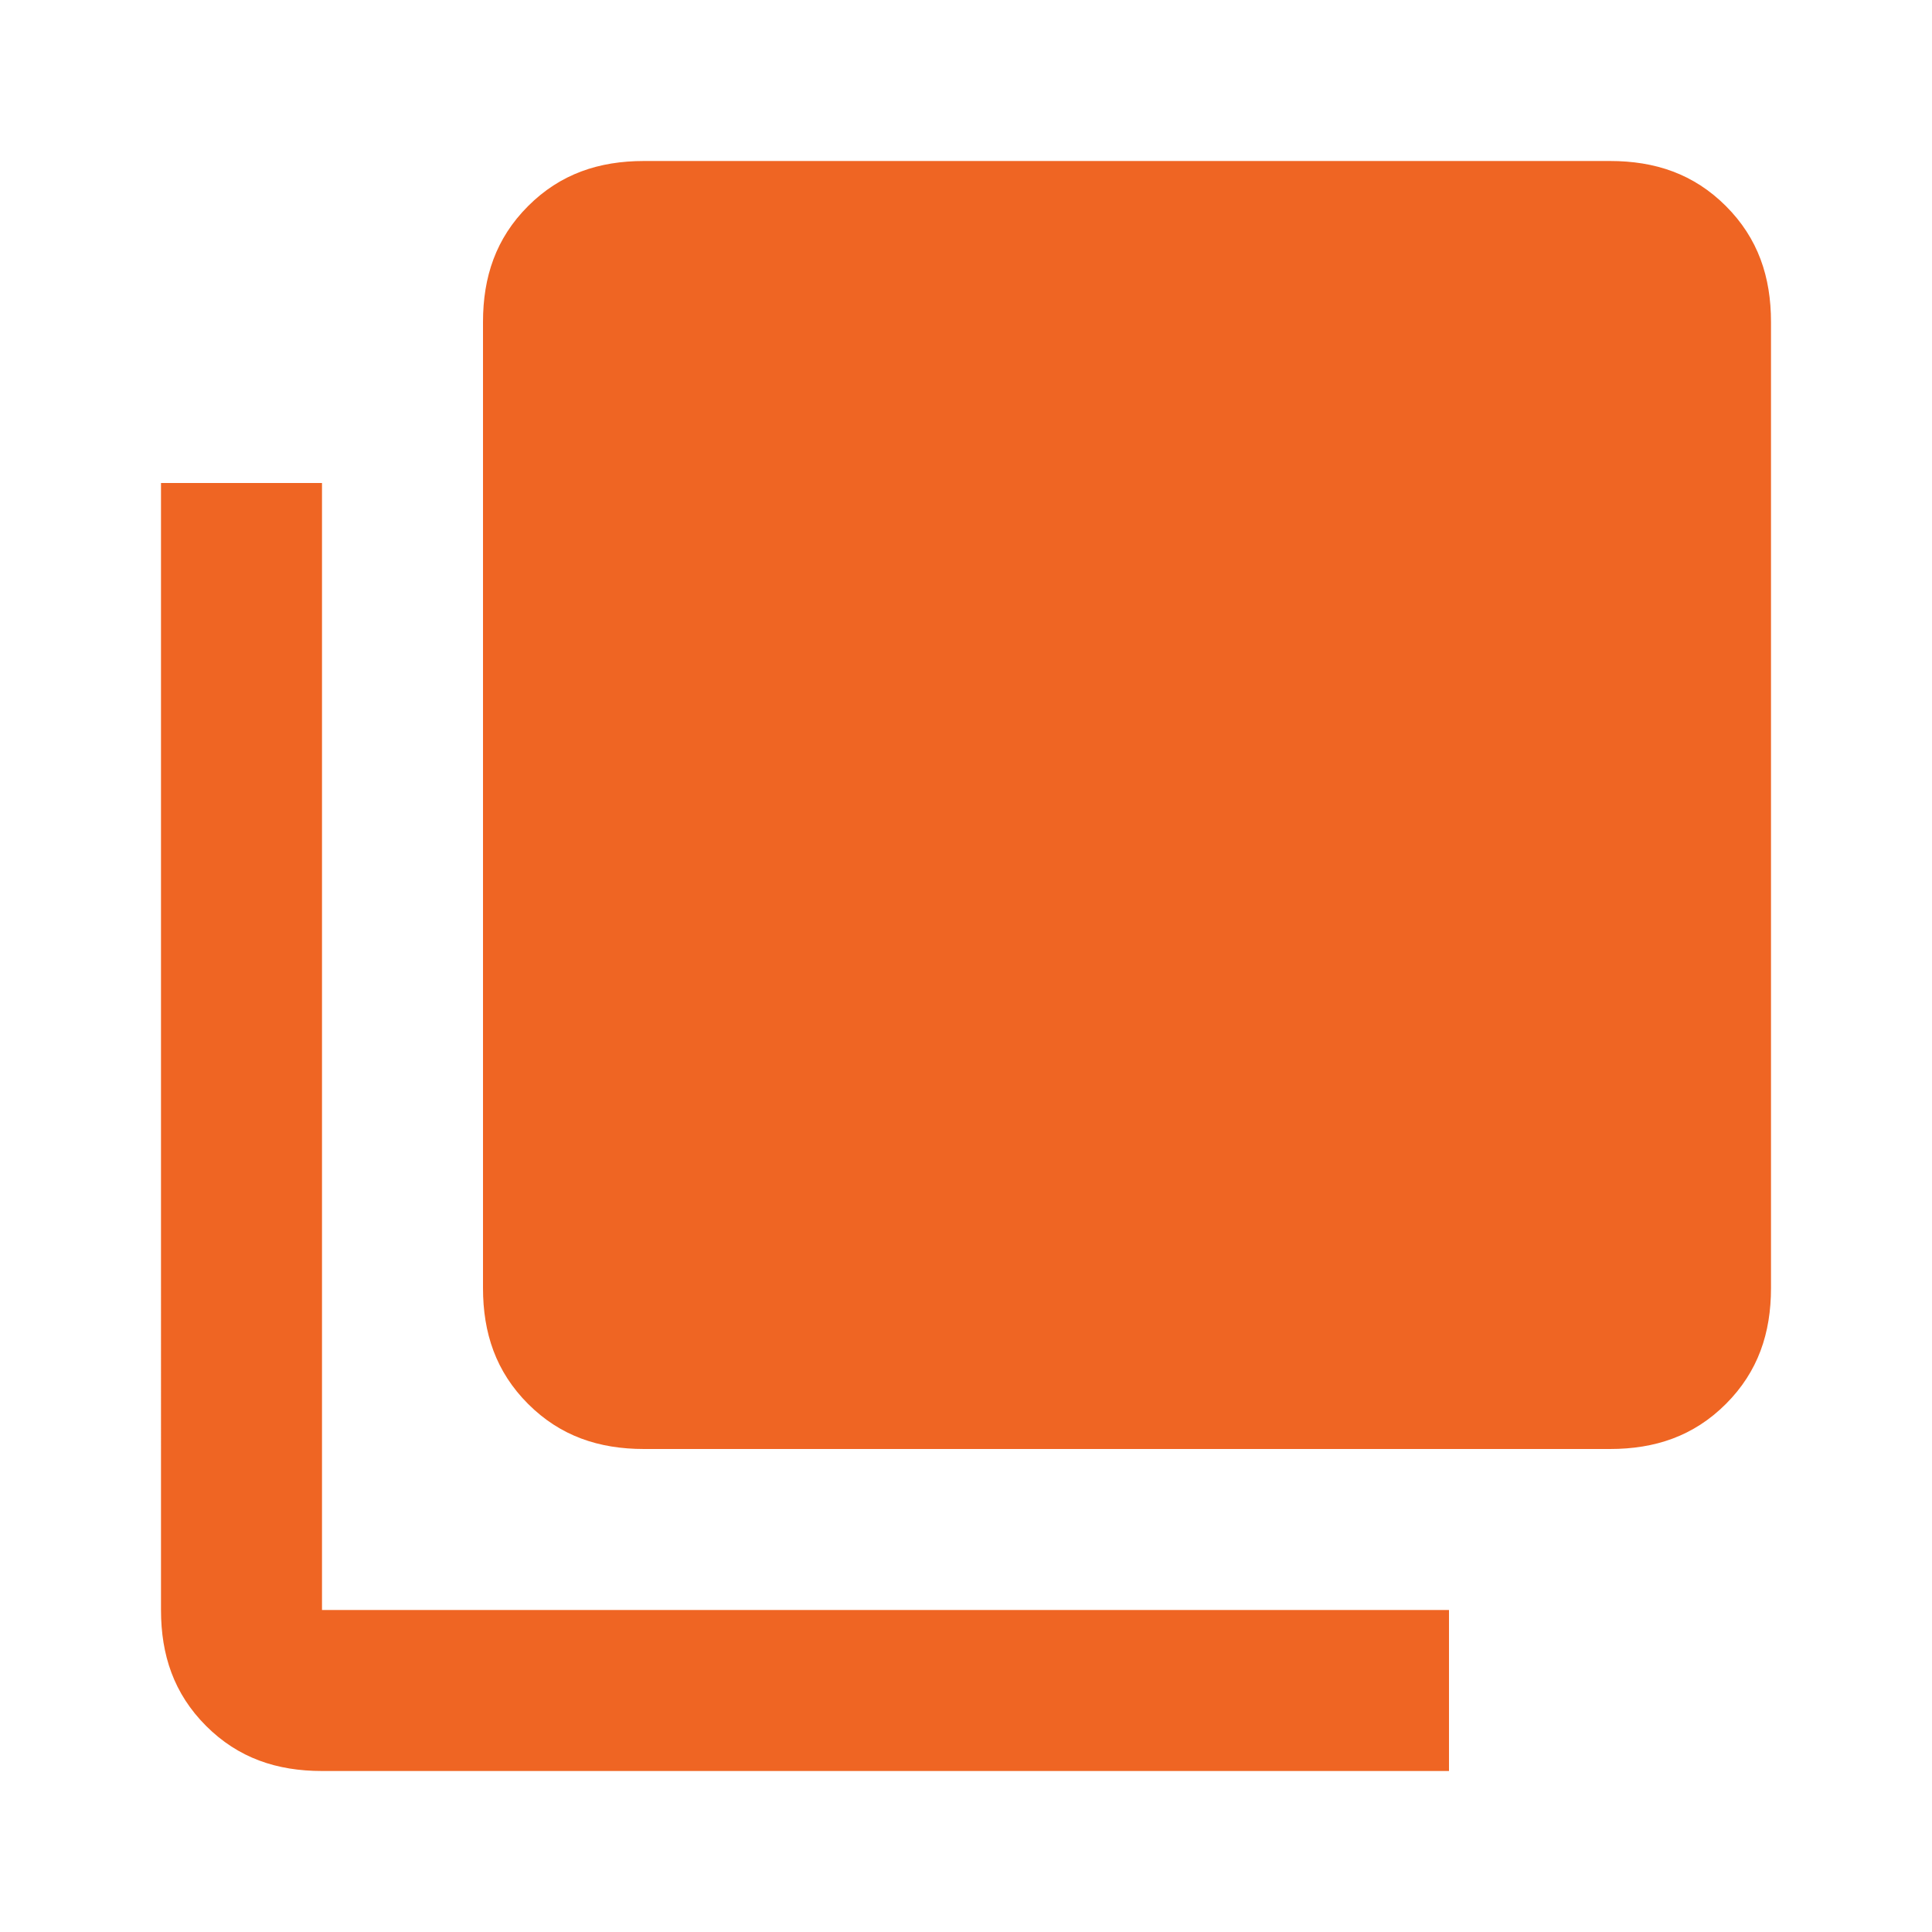 <?xml version="1.0" encoding="UTF-8"?>
<svg id="Layer_1" xmlns="http://www.w3.org/2000/svg" xmlns:xlink="http://www.w3.org/1999/xlink" version="1.1" viewBox="0 0 30 30">
  <!-- Generator: Adobe Illustrator 29.3.1, SVG Export Plug-In . SVG Version: 2.1.0 Build 151)  -->
  <defs>
    <style>
      .st0 {
        mask: url(#mask);
      }

      .st1 {
        fill: #d9d9d9;
      }

      .st2 {
        fill: #ef6523;
      }
    </style>
    <mask id="mask" x="0" y="0" width="30" height="30" maskUnits="userSpaceOnUse">
      <g id="mask0_1_315">
        <rect class="st1" width="30" height="30"/>
      </g>
    </mask>
  </defs>
  <g class="st0">
    <path class="st2" d="M10,22.5c-.7,0-1.3-.2-1.8-.7-.5-.5-.7-1.1-.7-1.8V5c0-.7.2-1.3.7-1.8.5-.5,1.1-.7,1.8-.7h15c.7,0,1.3.2,1.8.7.5.5.7,1.1.7,1.8v15c0,.7-.2,1.3-.7,1.8-.5.5-1.1.7-1.8.7h-15ZM5,27.5c-.7,0-1.3-.2-1.8-.7-.5-.5-.7-1.1-.7-1.8V7.5h2.5v17.5h17.5v2.5H5Z"/>
  </g>
</svg>